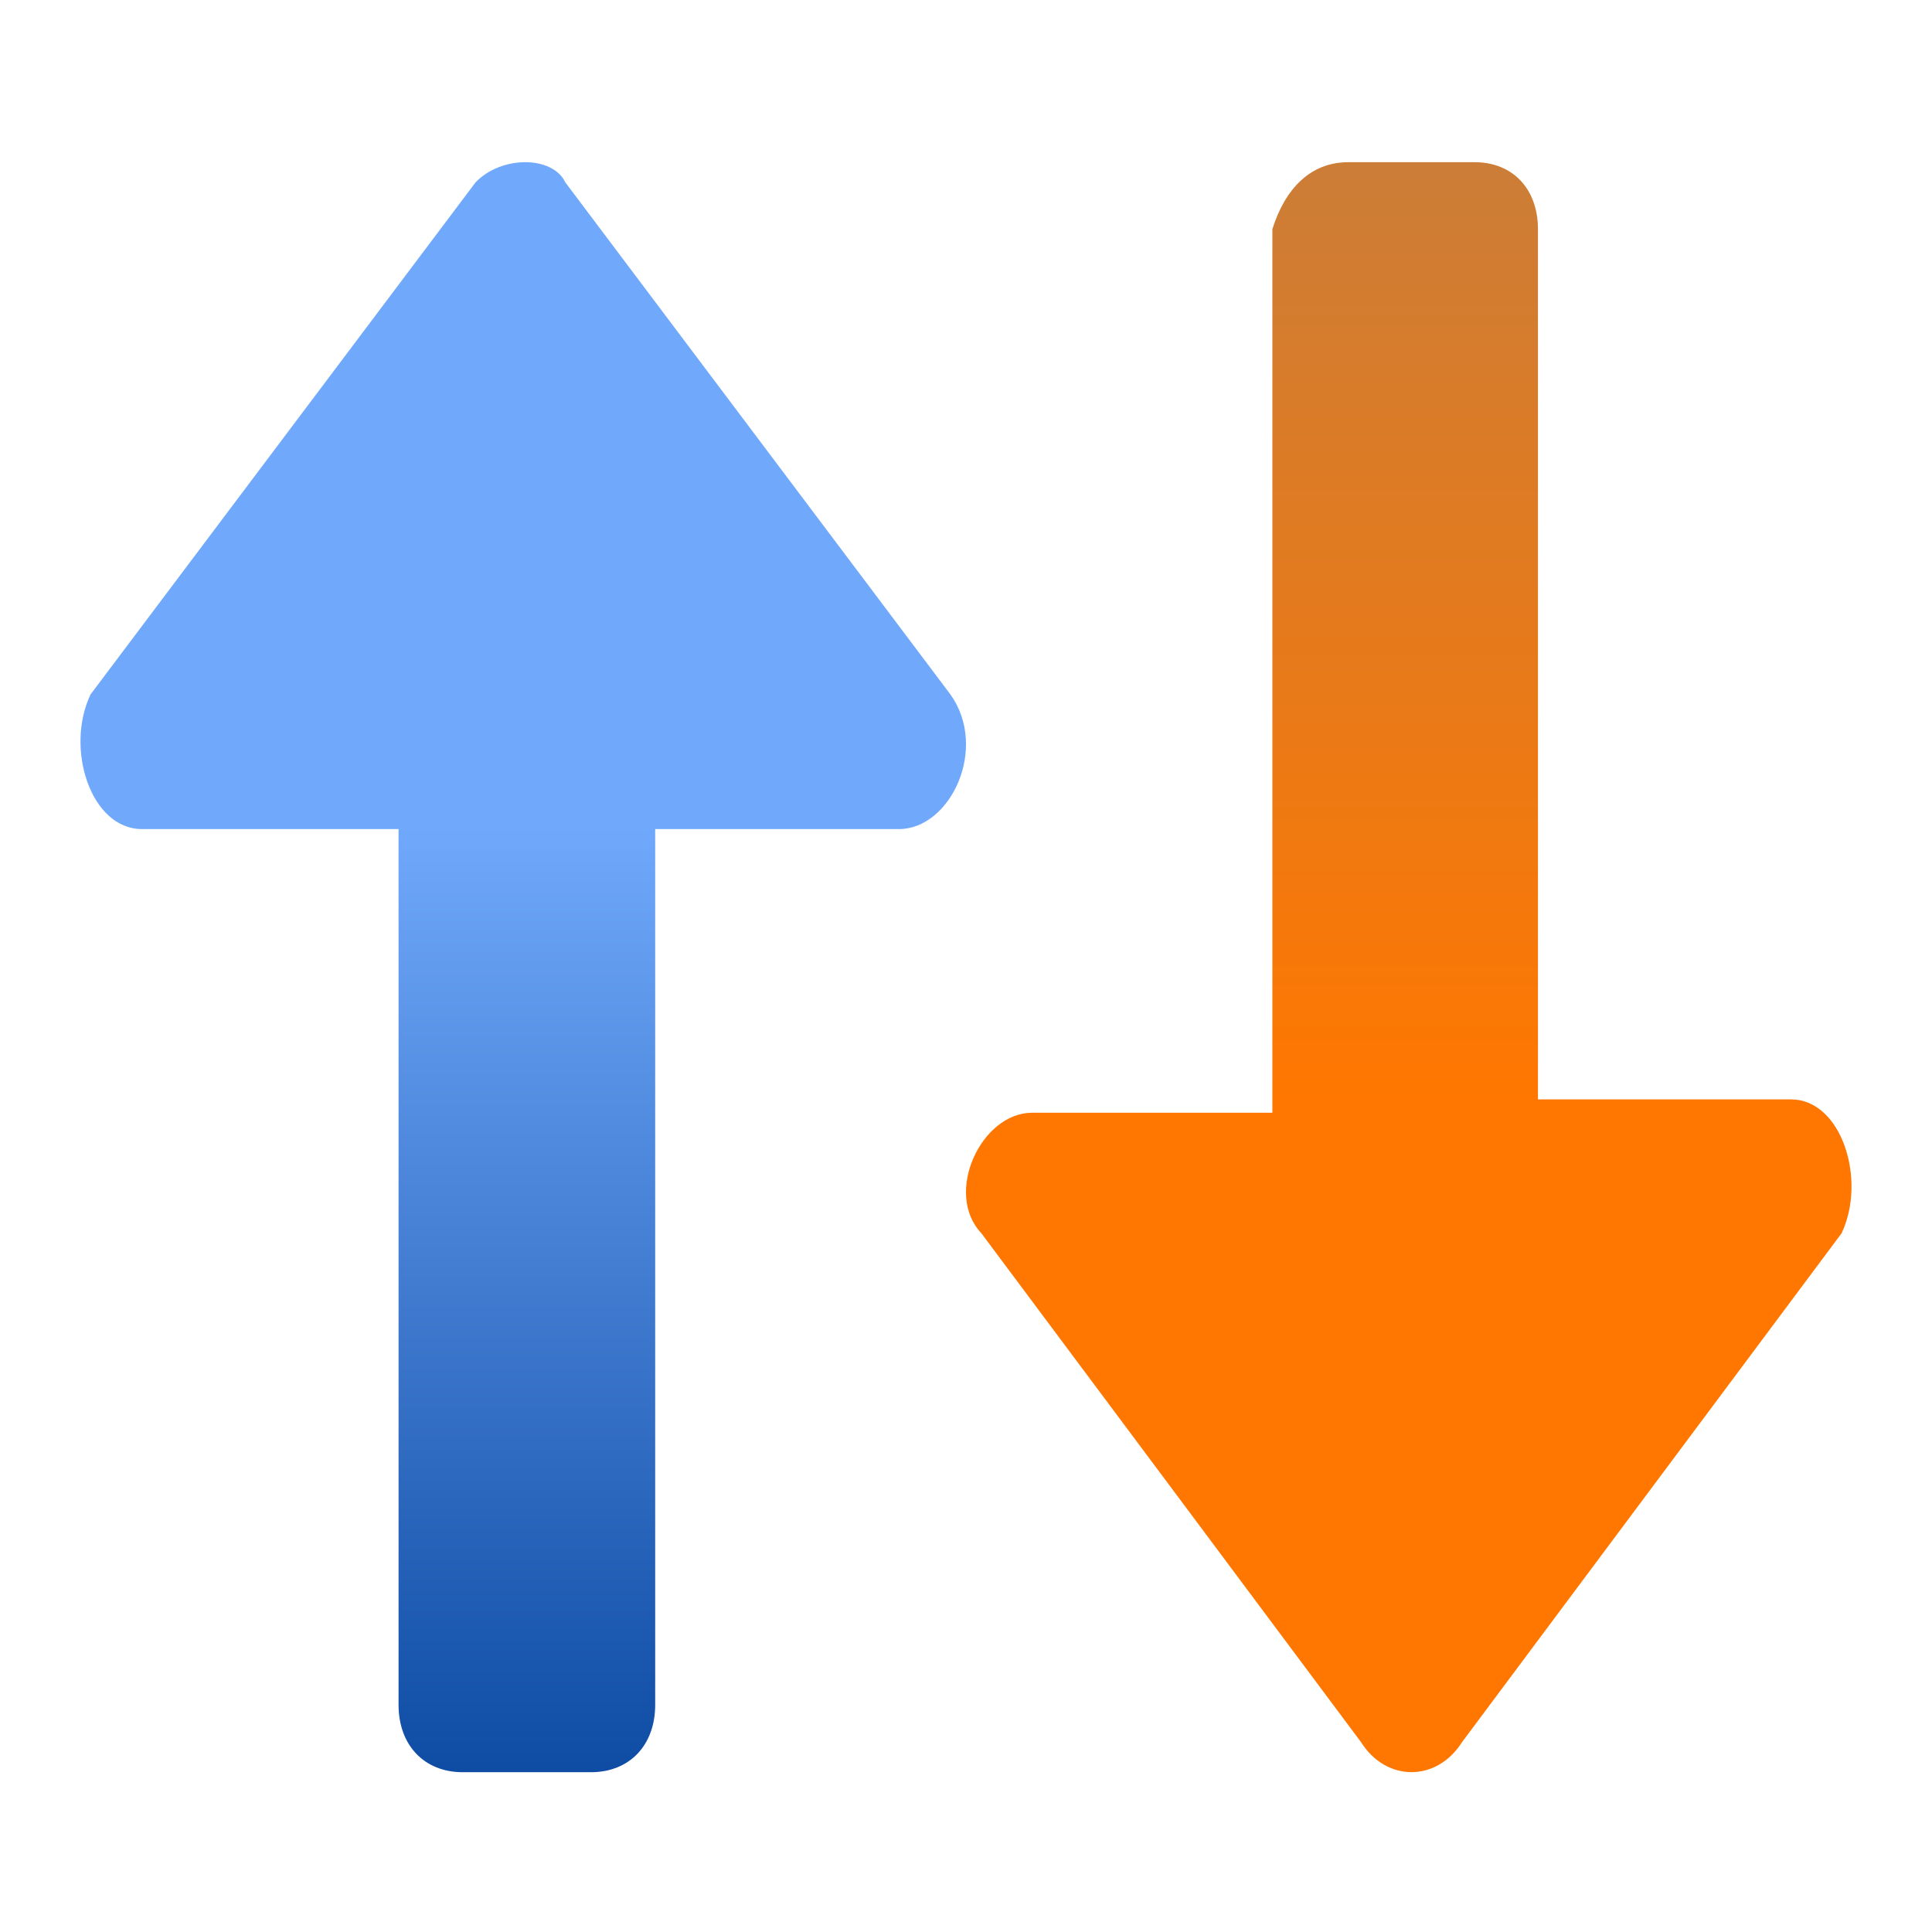 <svg width="24" height="24" viewBox="0 0 24 24" fill="none" xmlns="http://www.w3.org/2000/svg">
<path d="M11.806 8.626L7.023 2.266C6.864 1.931 6.226 1.931 5.907 2.266L1.125 8.626C0.806 9.295 1.125 10.299 1.763 10.299H4.951V21.178C4.951 21.68 5.27 22.015 5.748 22.015H7.342C7.82 22.015 8.139 21.68 8.139 21.178V10.299H11.168C11.806 10.299 12.284 9.295 11.806 8.626Z" fill="url(#paint0_linear_8317_81489)"/>
<path d="M22.877 15.32L18.163 21.64C17.848 22.139 17.22 22.139 16.906 21.64L12.191 15.32C11.72 14.821 12.191 13.823 12.82 13.823H15.806V2.846C15.963 2.347 16.277 2.015 16.748 2.015H18.32C18.791 2.015 19.105 2.347 19.105 2.846V13.657H22.248C22.877 13.657 23.191 14.655 22.877 15.32Z" fill="url(#paint1_linear_8317_81489)"/>
<defs>
<linearGradient id="paint0_linear_8317_81489" x1="6.489" y1="10.262" x2="6.489" y2="21.953" gradientUnits="userSpaceOnUse">
<stop stop-color="#70A9FB"/>
<stop offset="1" stop-color="#0F4CA4"/>
</linearGradient>
<linearGradient id="paint1_linear_8317_81489" x1="17.589" y1="13.714" x2="17.589" y2="2.119" gradientUnits="userSpaceOnUse">
<stop stop-color="#FF7700"/>
<stop offset="1" stop-color="#CC7D37"/>
</linearGradient>
</defs>
</svg>
